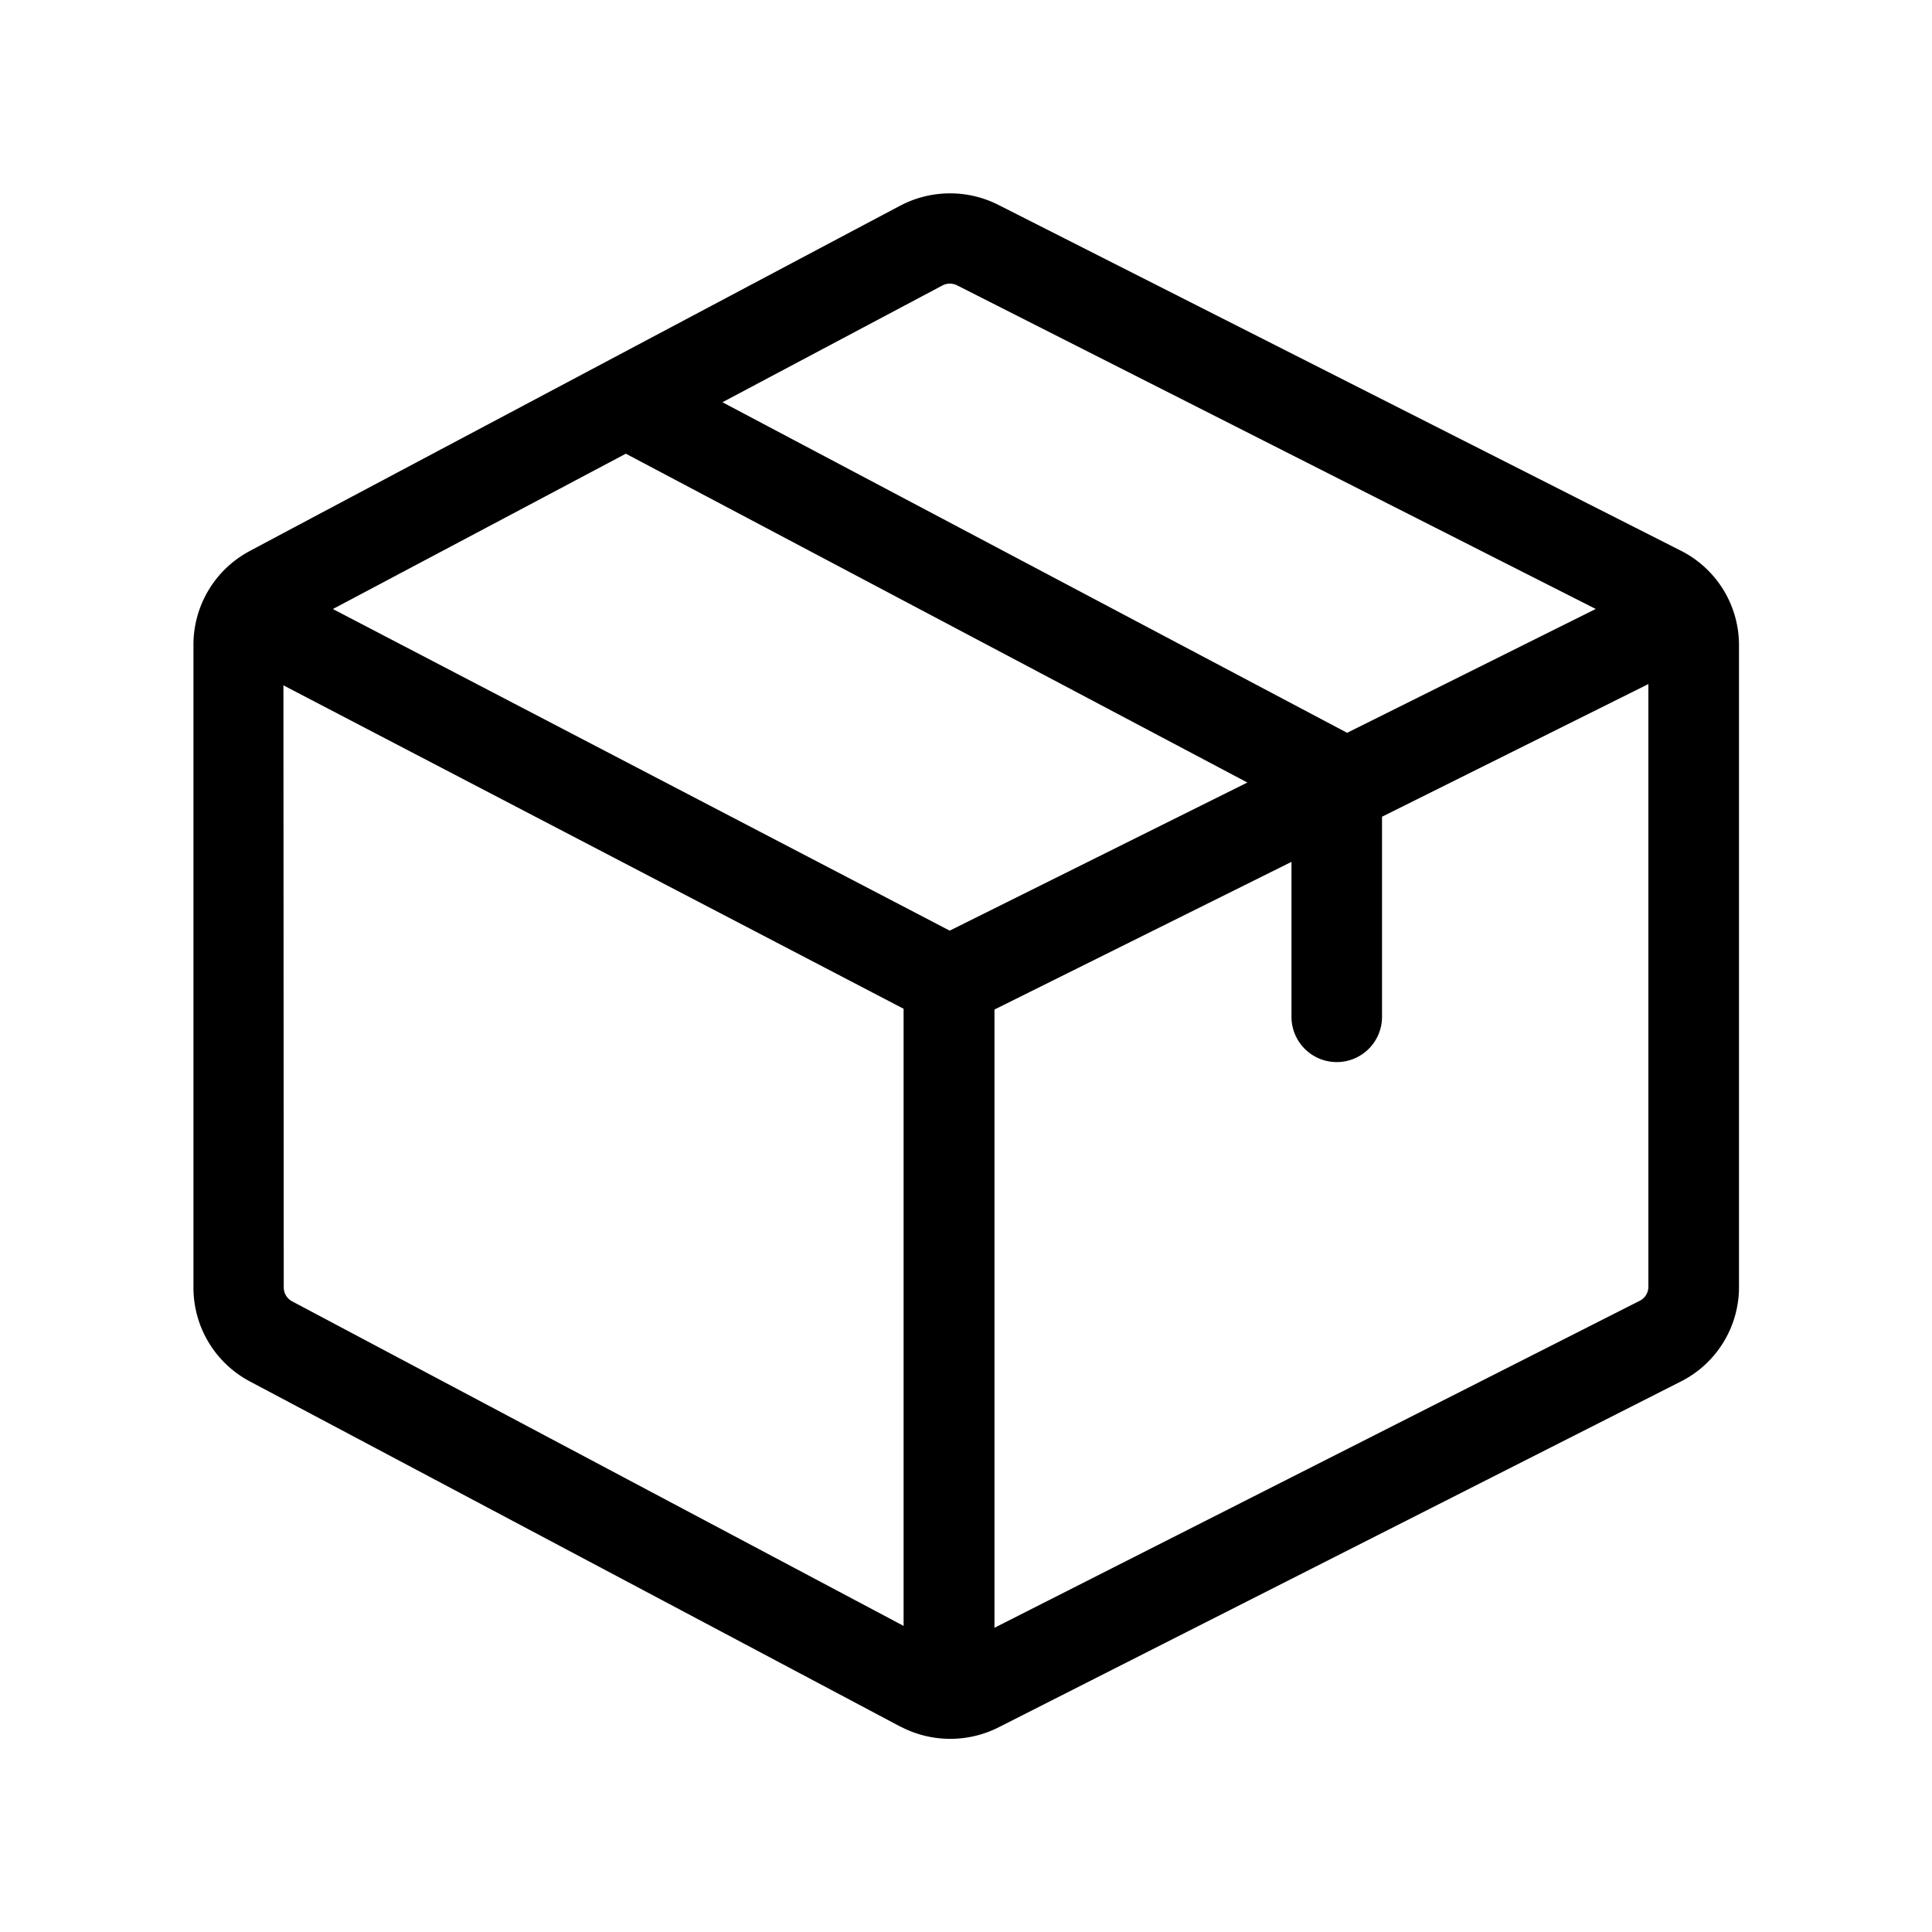 <svg xmlns="http://www.w3.org/2000/svg" width="30" height="30" viewBox="0 0 30 30">
    <g data-name="Group 854">
        <path data-name="Path 600" d="M13.985 26.813 3.89 21.456a1.647 1.647 0 0 1-.886-1.464v-9.979A1.647 1.647 0 0 1 3.89 8.55c.034-.022 10.063-5.345 10.1-5.362a1.661 1.661 0 0 1 1.5-.013l10.6 5.371a1.642 1.642 0 0 1 .913 1.478v9.955a1.642 1.642 0 0 1-.913 1.478l-10.6 5.373a1.664 1.664 0 0 1-1.5-.016zm1.457-11.137v9.6L25.459 20.2a.244.244 0 0 0 .137-.22v-9.358l-4.136 2.06v3.107a.703.703 0 1 1-1.406 0v-2.406zM4.406 19.989a.245.245 0 0 0 .132.219l9.493 5.039v-9.583l-9.63-5.022zm.763-10.532 9.578 4.994 4.622-2.3-9.651-5.106zm9.468-5.026-3.419 1.815 9.7 5.133 3.861-1.923-9.921-5.027a.263.263 0 0 0-.108-.025.252.252 0 0 0-.113.027z"/>
    </g>
</svg>
